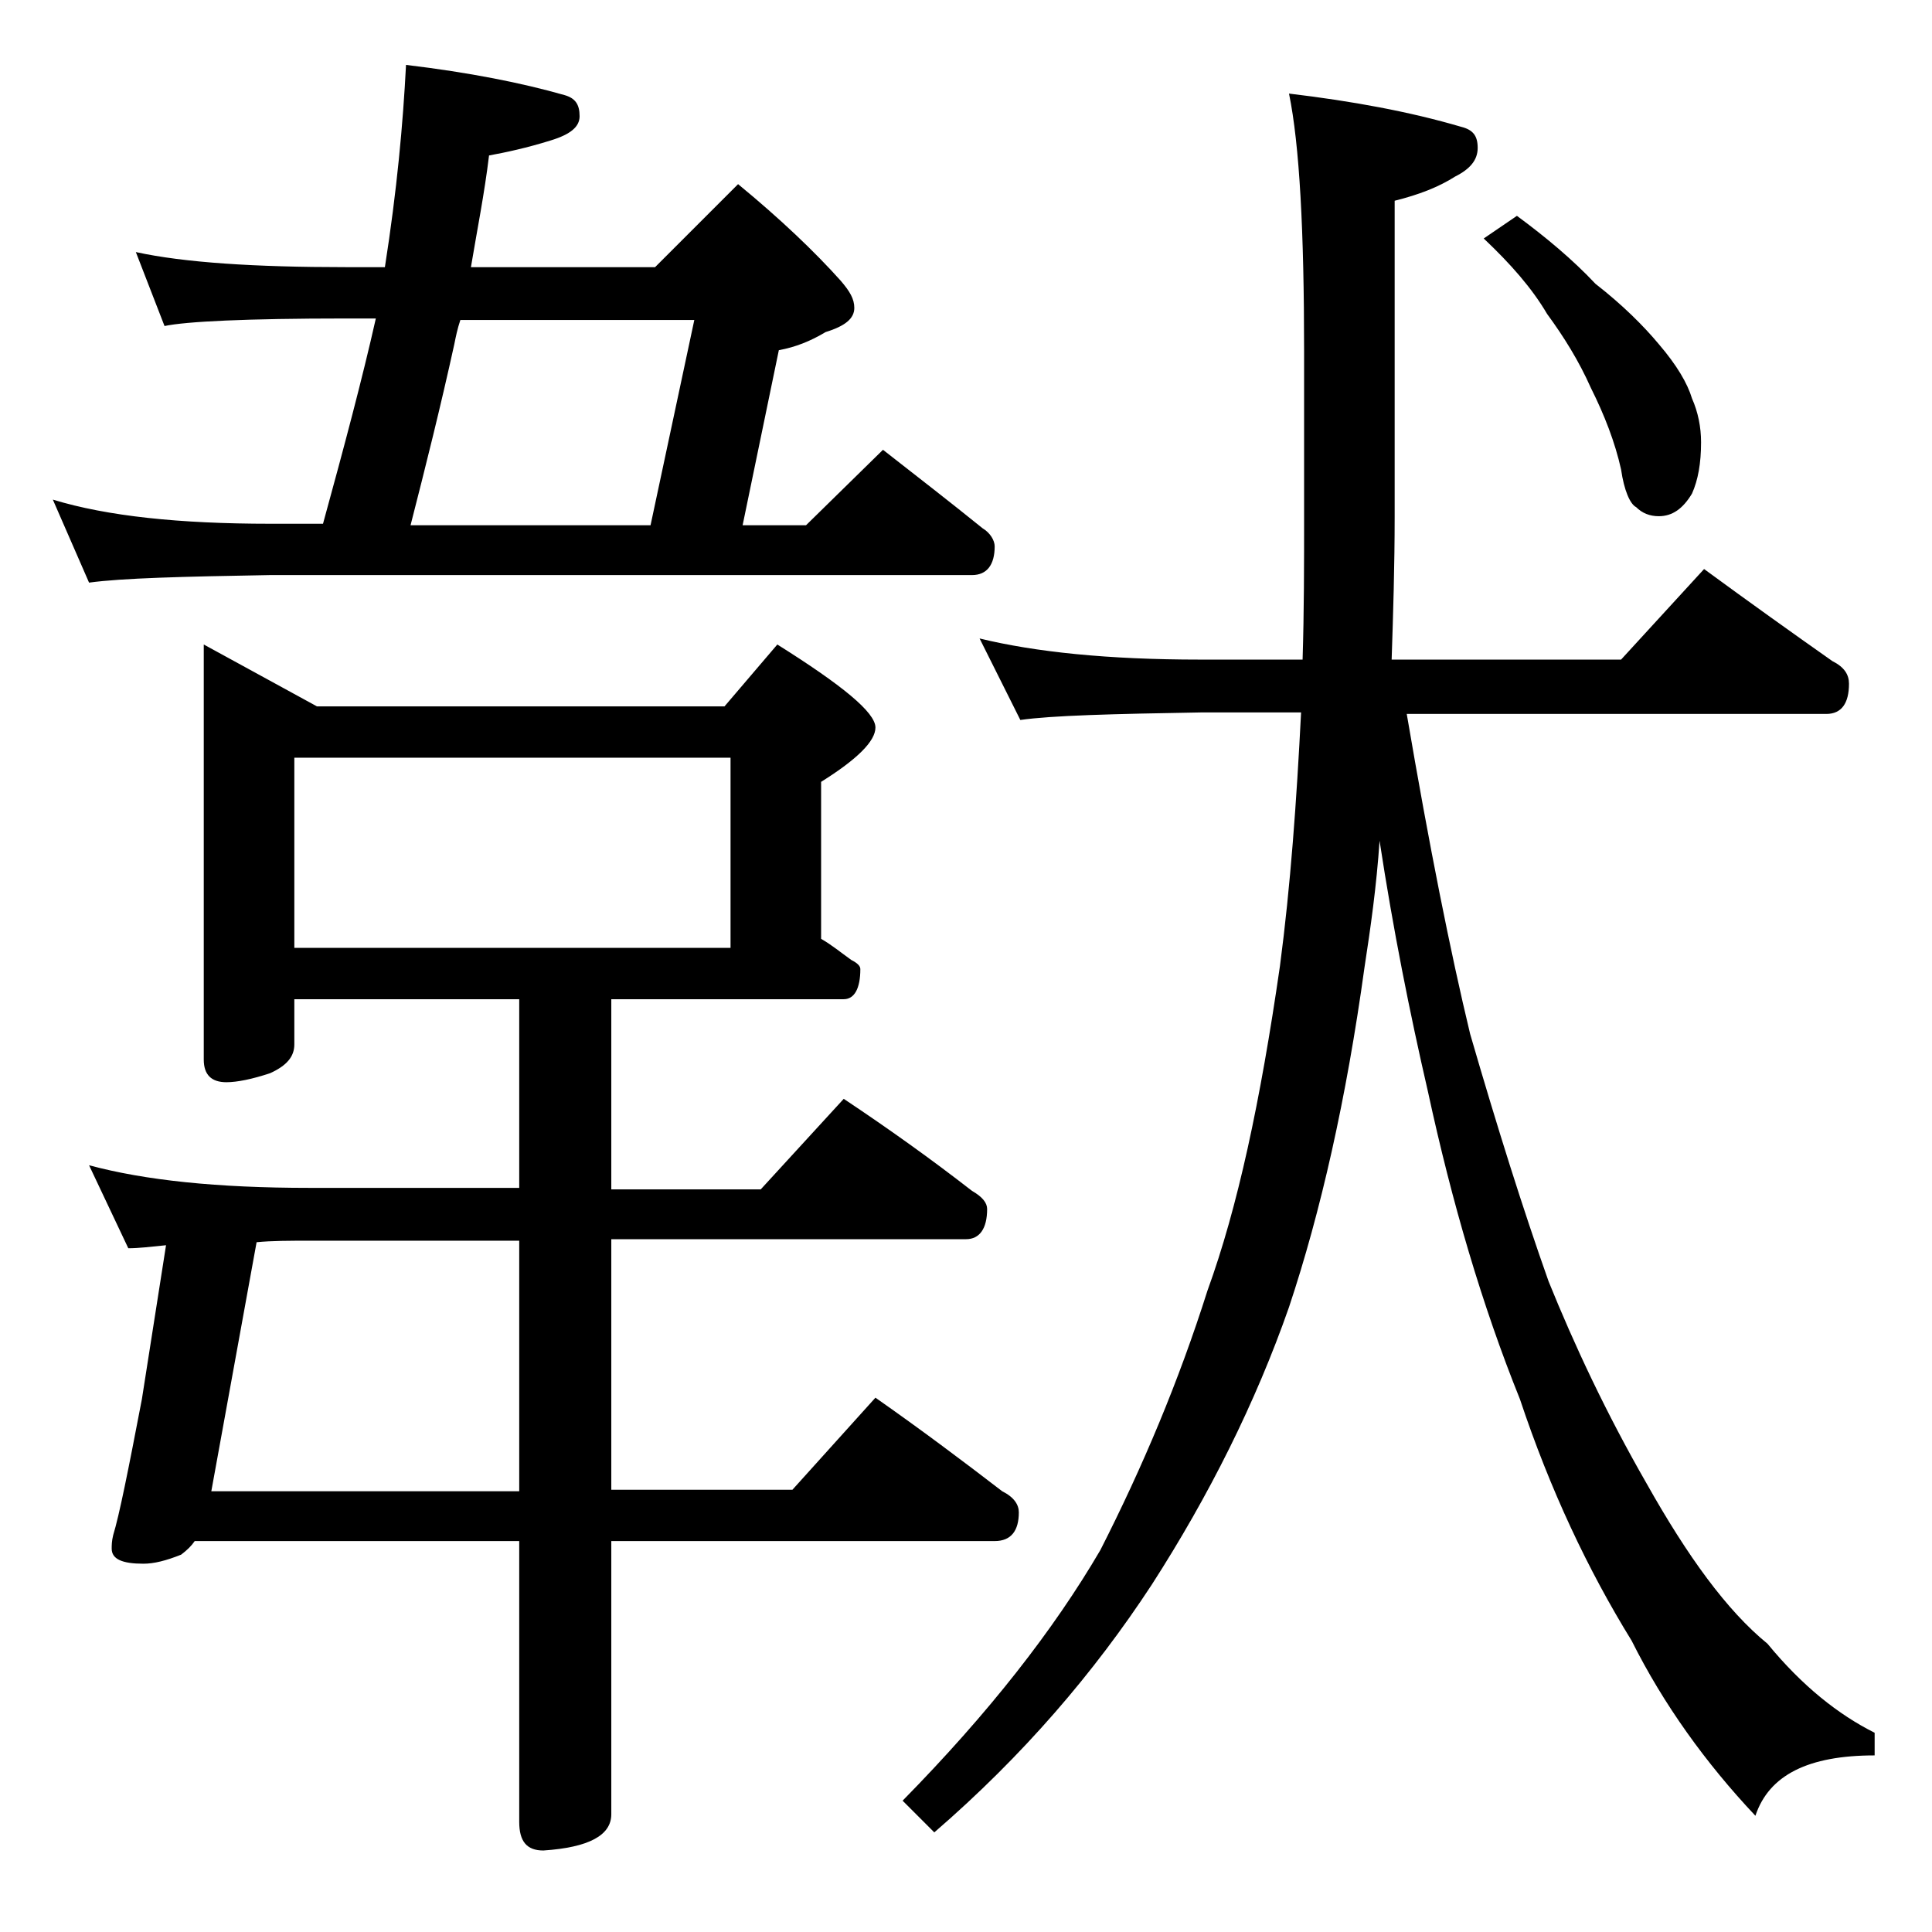 <?xml version="1.0" encoding="utf-8"?>
<!-- Generator: Adobe Illustrator 18.0.0, SVG Export Plug-In . SVG Version: 6.00 Build 0)  -->
<!DOCTYPE svg PUBLIC "-//W3C//DTD SVG 1.1//EN" "http://www.w3.org/Graphics/SVG/1.1/DTD/svg11.dtd">
<svg version="1.1" id="Layer_1" xmlns="http://www.w3.org/2000/svg" xmlns:xlink="http://www.w3.org/1999/xlink" x="0px" y="0px"
	 viewBox="0 0 128 128" enable-background="new 0 0 128 128" xml:space="preserve">
<path d="M9,16.7c3.2,0.7,7.9,1,13.9,1h2.6c0.8-5.1,1.2-9.5,1.4-13.4c4.2,0.5,7.7,1.2,10.5,2c0.7,0.2,1,0.6,1,1.4
	c0,0.7-0.6,1.2-1.9,1.6c-1.6,0.5-3,0.8-4.1,1c-0.3,2.5-0.8,5-1.2,7.4h12.2l5.5-5.5c2.8,2.3,5.1,4.5,6.8,6.4c0.6,0.7,0.9,1.2,0.9,1.8
	c0,0.7-0.6,1.2-1.9,1.6c-1,0.6-2,1-3.1,1.2l-2.4,11.6h4.2l5.1-5c2.3,1.8,4.5,3.5,6.6,5.2c0.5,0.3,0.8,0.8,0.8,1.2
	c0,1.2-0.5,1.9-1.5,1.9H17.9c-5.8,0.1-9.8,0.2-12,0.5l-2.4-5.5c3.6,1.1,8.4,1.6,14.4,1.6h3.5c1.4-5.1,2.6-9.6,3.5-13.6h-2
	c-6.6,0-10.6,0.2-12,0.5L9,16.7z M13.5,42.7l7.5,4.1h27l3.5-4.1c4.3,2.7,6.5,4.5,6.5,5.5c0,0.9-1.2,2.1-3.6,3.6v10.4
	c0.7,0.4,1.3,0.9,2,1.4c0.4,0.2,0.6,0.4,0.6,0.6c0,1.3-0.4,2-1.1,2H40.5v12.6h9.9l5.5-6c3,2,5.8,4,8.5,6.1c0.7,0.4,1,0.8,1,1.2
	c0,1.3-0.5,2-1.4,2H40.5v16.6h12l5.5-6.1c3,2.1,5.8,4.2,8.4,6.2c0.8,0.4,1.1,0.9,1.1,1.4c0,1.2-0.5,1.9-1.6,1.9H40.5v18.1
	c0,1.4-1.5,2.2-4.5,2.4c-1.1,0-1.6-0.6-1.6-1.9v-18.6H12.9c-0.2,0.3-0.5,0.6-0.9,0.9c-1,0.4-1.8,0.6-2.5,0.6c-1.4,0-2.1-0.3-2.1-1
	c0-0.2,0-0.5,0.1-0.9c0.4-1.3,1-4.3,1.9-9L11,82.5c-1,0.1-1.8,0.2-2.5,0.2l-2.6-5.5c3.7,1,8.5,1.5,14.6,1.5h13.9V66.2H19.5v3
	c0,0.8-0.5,1.4-1.6,1.9c-1.2,0.4-2.2,0.6-2.9,0.6c-1,0-1.5-0.5-1.5-1.5V42.7z M17,82.3l-3,16.5h20.4V82.2H20.5
	C19.2,82.2,18,82.2,17,82.3z M19.5,62.8h28.9V50.2H19.5V62.8z M27.2,34.8h15.9L46,21.2H30.5c-0.2,0.6-0.3,1.1-0.4,1.6
	C29.2,26.9,28.2,30.9,27.2,34.8z M64.9,42.3c3.7,0.9,8.5,1.4,14.6,1.4h6.8c0.1-3.2,0.1-6.3,0.1-9.5V23.3c0-8-0.3-13.7-1-17.1
	c4.2,0.5,8,1.2,11.4,2.2c0.8,0.2,1.1,0.6,1.1,1.4s-0.5,1.4-1.5,1.9c-1.1,0.7-2.4,1.2-4,1.6v20.9c0,3.3-0.1,6.5-0.2,9.5h15.2l5.5-6
	c3,2.2,5.8,4.2,8.5,6.1c0.8,0.4,1.1,0.9,1.1,1.5c0,1.3-0.5,2-1.5,2H93.2c1.5,8.8,2.9,15.8,4.2,21.2c1.8,6.2,3.5,11.6,5.2,16.4
	c1.7,4.2,3.8,8.7,6.5,13.4c2.7,4.8,5.3,8.4,8,10.6c2.3,2.8,4.7,4.7,7.1,5.9v1.5c-4.4,0-7,1.3-7.9,4c-3.3-3.5-6.1-7.4-8.2-11.6
	c-2.9-4.7-5.4-10-7.4-16c-2.5-6.2-4.5-13-6.1-20.4c-1.2-5.2-2.3-10.7-3.2-16.6c-0.2,3-0.6,5.8-1,8.4c-1.2,8.7-2.9,16.2-5,22.5
	c-2.2,6.3-5.3,12.5-9.1,18.4c-3.8,5.8-8.5,11.3-14.4,16.4l-2.1-2.1c5.7-5.8,10-11.3,13.1-16.6c2.8-5.5,5.2-11.2,7.1-17.2
	C82,80,83.5,73,84.8,64c0.7-5.3,1.1-10.9,1.4-16.8h-6.6c-5.9,0.1-9.9,0.2-12,0.5L64.9,42.3z M100.5,14.3c1.9,1.4,3.7,2.9,5.2,4.5
	c1.8,1.4,3.2,2.8,4.2,4c1.2,1.4,1.9,2.6,2.2,3.6c0.4,0.9,0.6,1.9,0.6,2.9c0,1.4-0.2,2.5-0.6,3.4c-0.6,1-1.3,1.5-2.2,1.5
	c-0.6,0-1.1-0.2-1.5-0.6c-0.4-0.2-0.8-1.1-1-2.5c-0.4-1.8-1.1-3.6-2-5.4c-0.8-1.8-1.8-3.4-2.9-4.9c-1-1.7-2.4-3.3-4.2-5L100.5,14.3z
	"/>
</svg>
